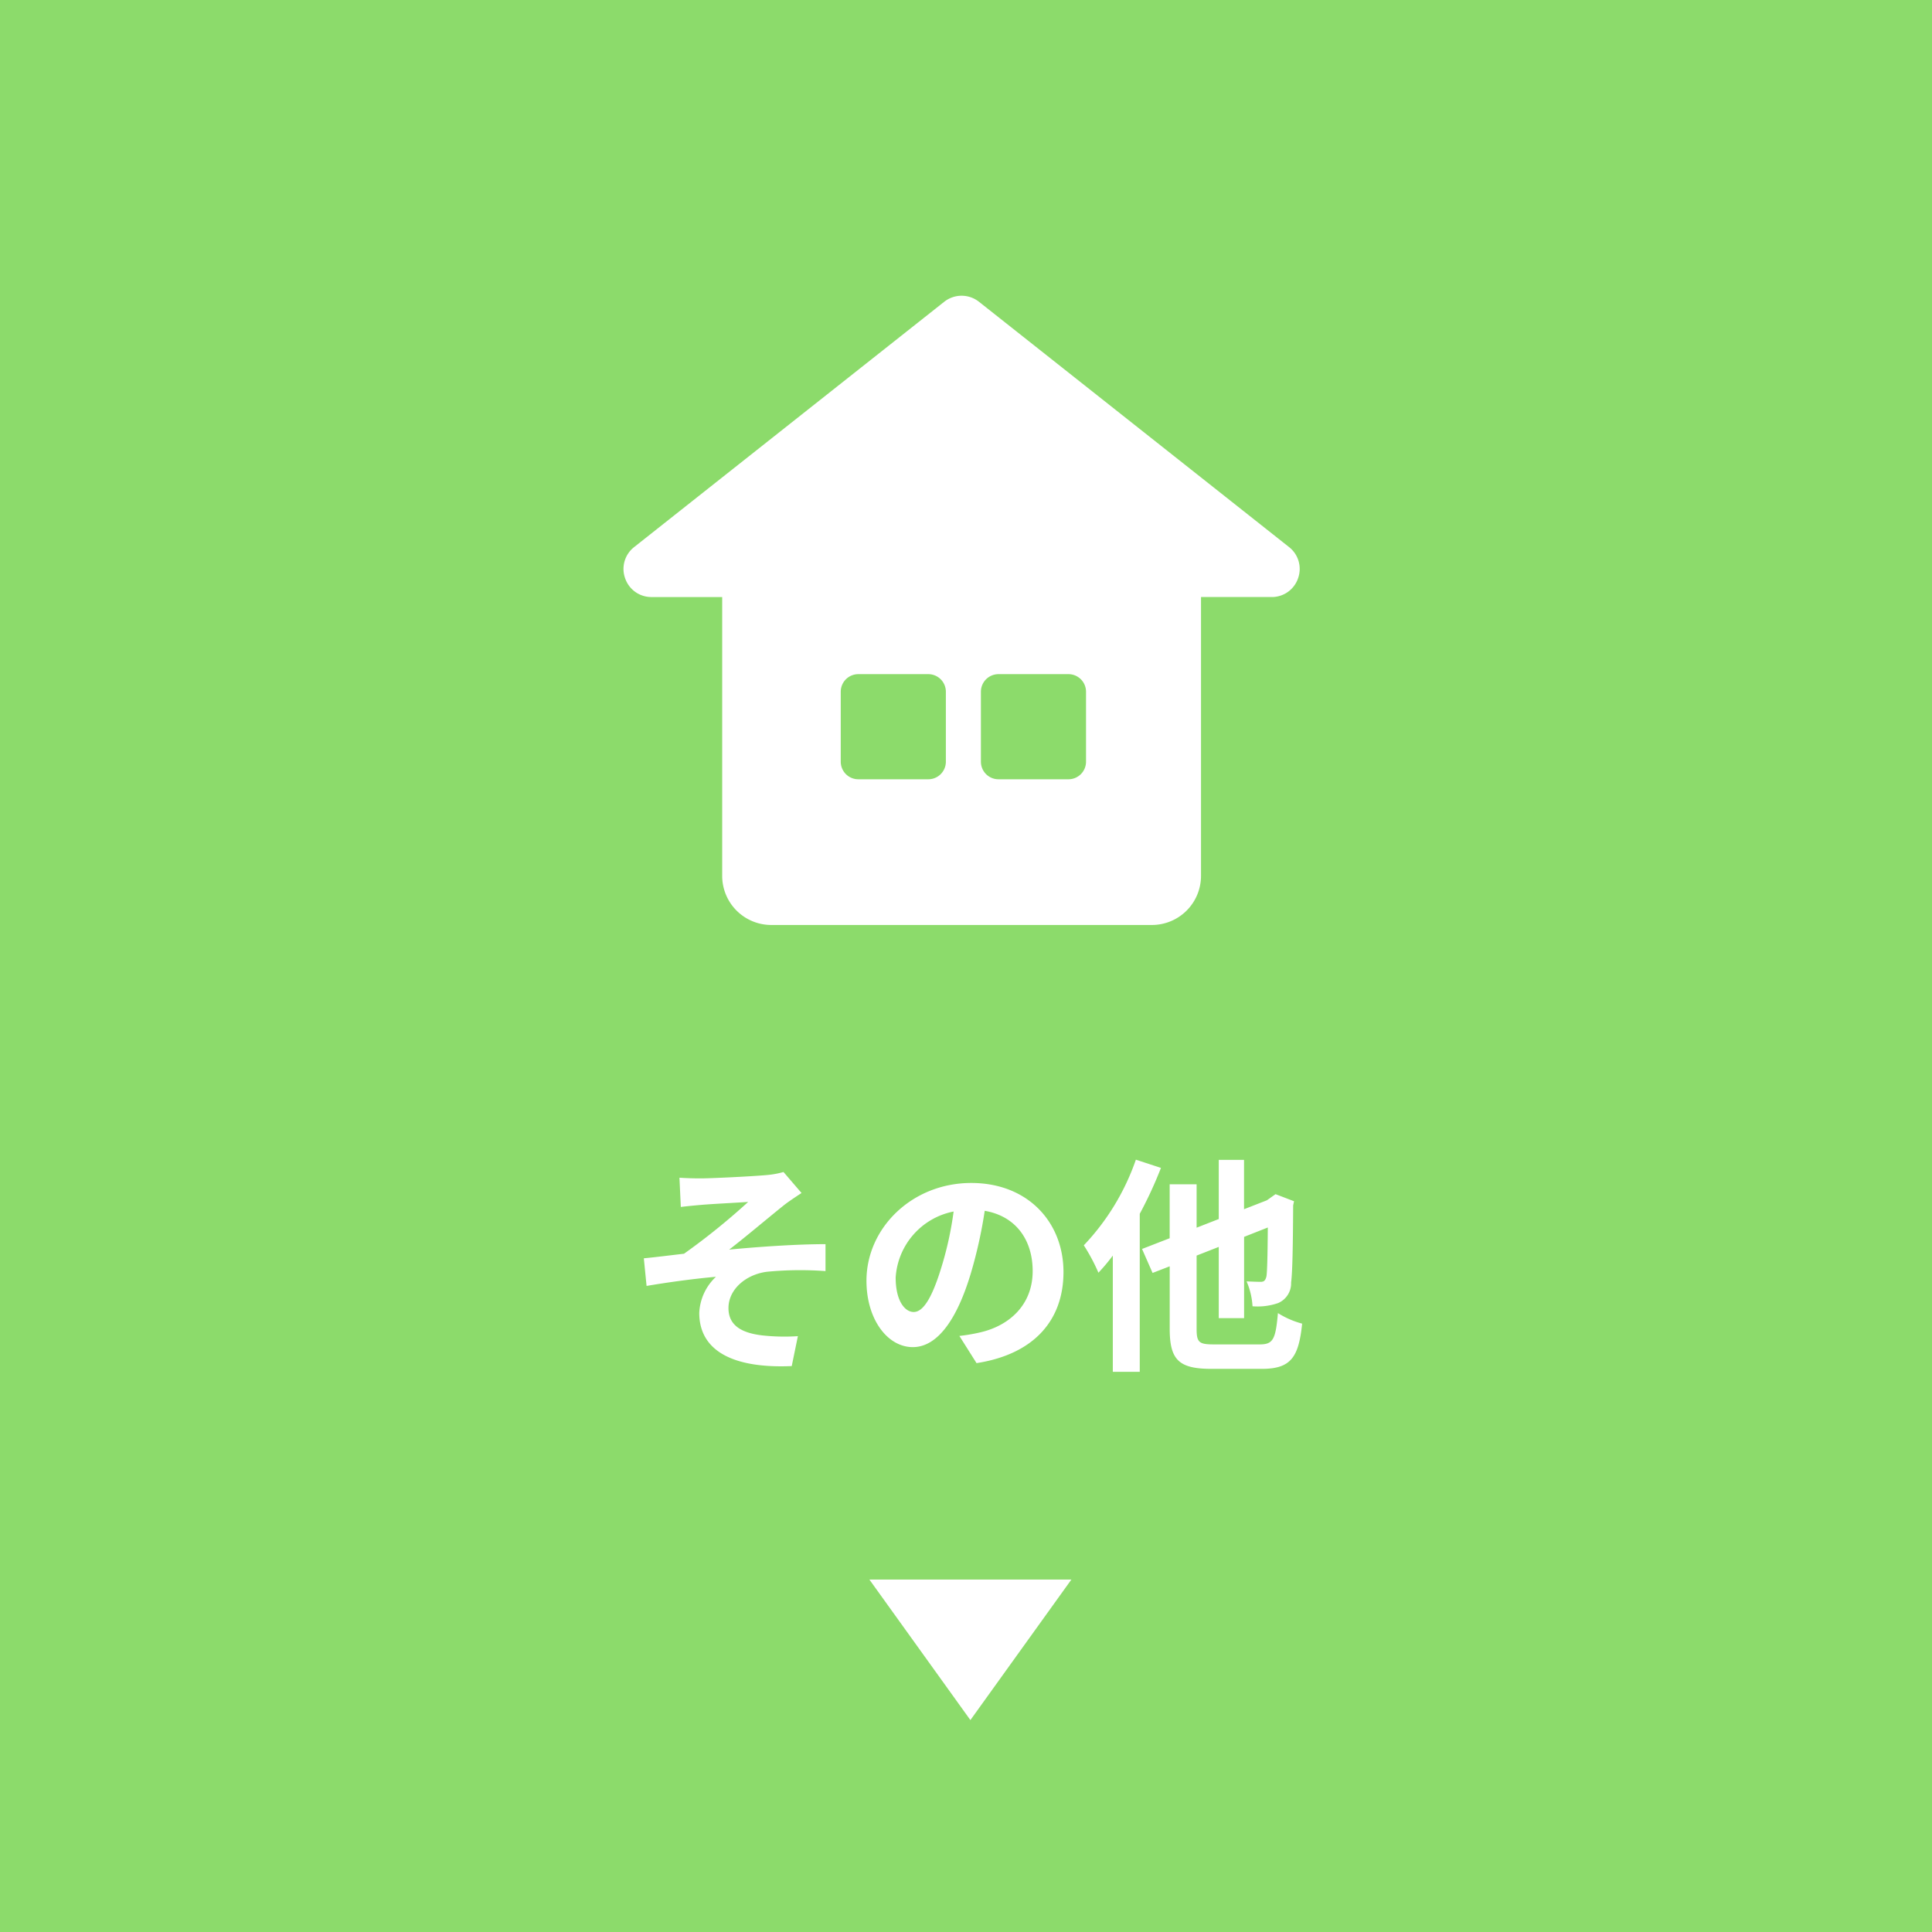 <svg xmlns="http://www.w3.org/2000/svg" width="220" height="220" viewBox="0 0 220 220"><g transform="translate(0 -0.001)"><g transform="translate(0 0.001)" fill="#8CDB6B" stroke="#8CDB6B" stroke-width="5"><rect width="220" height="220" stroke="none"/><rect x="2.5" y="2.5" width="215" height="215" fill="none"/></g></g><path d="M-32.63-19.89l.156,3.328c.832-.1,1.69-.182,2.34-.234,1.066-.1,4.264-.26,5.33-.338a77.181,77.181,0,0,1-7.306,5.9c-1.378.156-3.2.39-4.576.52l.312,3.146c2.6-.442,5.512-.832,7.9-1.04a6,6,0,0,0-1.9,4.108c0,4.342,3.874,6.344,10.53,6.058l.7-3.406a23.332,23.332,0,0,1-3.978-.078c-2.314-.26-3.926-1.066-3.926-3.12,0-2.132,1.976-3.822,4.368-4.134a39.4,39.4,0,0,1,6.682-.078v-3.068c-3.172,0-7.488.286-10.972.624,1.794-1.378,4.342-3.536,6.188-5.018.546-.442,1.508-1.066,2.054-1.43l-2.054-2.392a9.577,9.577,0,0,1-1.794.338c-1.586.156-6.474.39-7.592.39C-31.044-19.812-31.8-19.838-32.63-19.89ZM11.1-9.152c0-5.668-4.056-10.14-10.5-10.14-6.734,0-11.934,5.122-11.934,11.128C-11.336-3.77-8.944-.6-6.058-.6c2.834,0,5.07-3.224,6.63-8.476a52.581,52.581,0,0,0,1.56-7.046c3.51.6,5.46,3.276,5.46,6.864,0,3.8-2.6,6.188-5.928,6.968a20,20,0,0,1-2.418.416L1.2,1.222C7.748.208,11.1-3.666,11.1-9.152Zm-19.11.65a8.184,8.184,0,0,1,6.6-7.54A39.027,39.027,0,0,1-2.782-9.75C-3.848-6.24-4.862-4.6-5.954-4.6-6.968-4.6-8.008-5.876-8.008-8.5ZM19.344-21.944a26.941,26.941,0,0,1-5.928,9.75,21.477,21.477,0,0,1,1.664,3.12,21.538,21.538,0,0,0,1.638-1.95V2.21h3.068V-15.782A47.234,47.234,0,0,0,22.2-21.008ZM28.21-.91c-1.69,0-1.95-.234-1.95-1.794v-8.32l2.522-.988V-3.9h2.886v-9.256l2.7-1.066c-.026,3.406-.078,5.122-.156,5.564-.13.52-.312.624-.676.624-.286,0-1.014-.026-1.586-.052a8.243,8.243,0,0,1,.676,2.834,7.136,7.136,0,0,0,2.912-.364,2.441,2.441,0,0,0,1.482-2.34c.156-1.144.208-4.264.234-8.788l.1-.468-2.106-.806-.988.7-2.6,1.014v-5.616H28.782v6.734L26.26-14.2v-4.94H23.192V-13l-3.146,1.222,1.2,2.73,1.95-.754v7.1c0,3.562,1.04,4.576,4.758,4.576H33.7c3.276,0,4.186-1.3,4.576-5.148a10.064,10.064,0,0,1-2.756-1.2C35.256-1.534,35-.91,33.462-.91Z" transform="translate(110 153.999)" fill="#fff"/><path d="M11.5,0,23,16H0Z" transform="translate(122 195.868) rotate(180)" fill="#fff"/><path d="M-2666.822,82.653h-43.355a5.593,5.593,0,0,1-5.586-5.586V45.311h-8.039a3.155,3.155,0,0,1-3.016-2.144,3.154,3.154,0,0,1,1.035-3.551l35.3-27.926A3.205,3.205,0,0,1-2688.5,11a3.2,3.2,0,0,1,1.98.689l35.3,27.926a3.154,3.154,0,0,1,1.035,3.551,3.154,3.154,0,0,1-3.015,2.144h-8.039V77.067A5.593,5.593,0,0,1-2666.822,82.653Zm-17.48-28.562a2,2,0,0,0-2,2v7.97a2,2,0,0,0,2,2h7.969a2,2,0,0,0,2-2v-7.97a2,2,0,0,0-2-2Zm-15.961,0a2,2,0,0,0-2,2v7.97a2,2,0,0,0,2,2h7.97a2,2,0,0,0,2-2v-7.97a2,2,0,0,0-2-2Z" transform="translate(2798 22.676)" fill="#fff"/></svg>